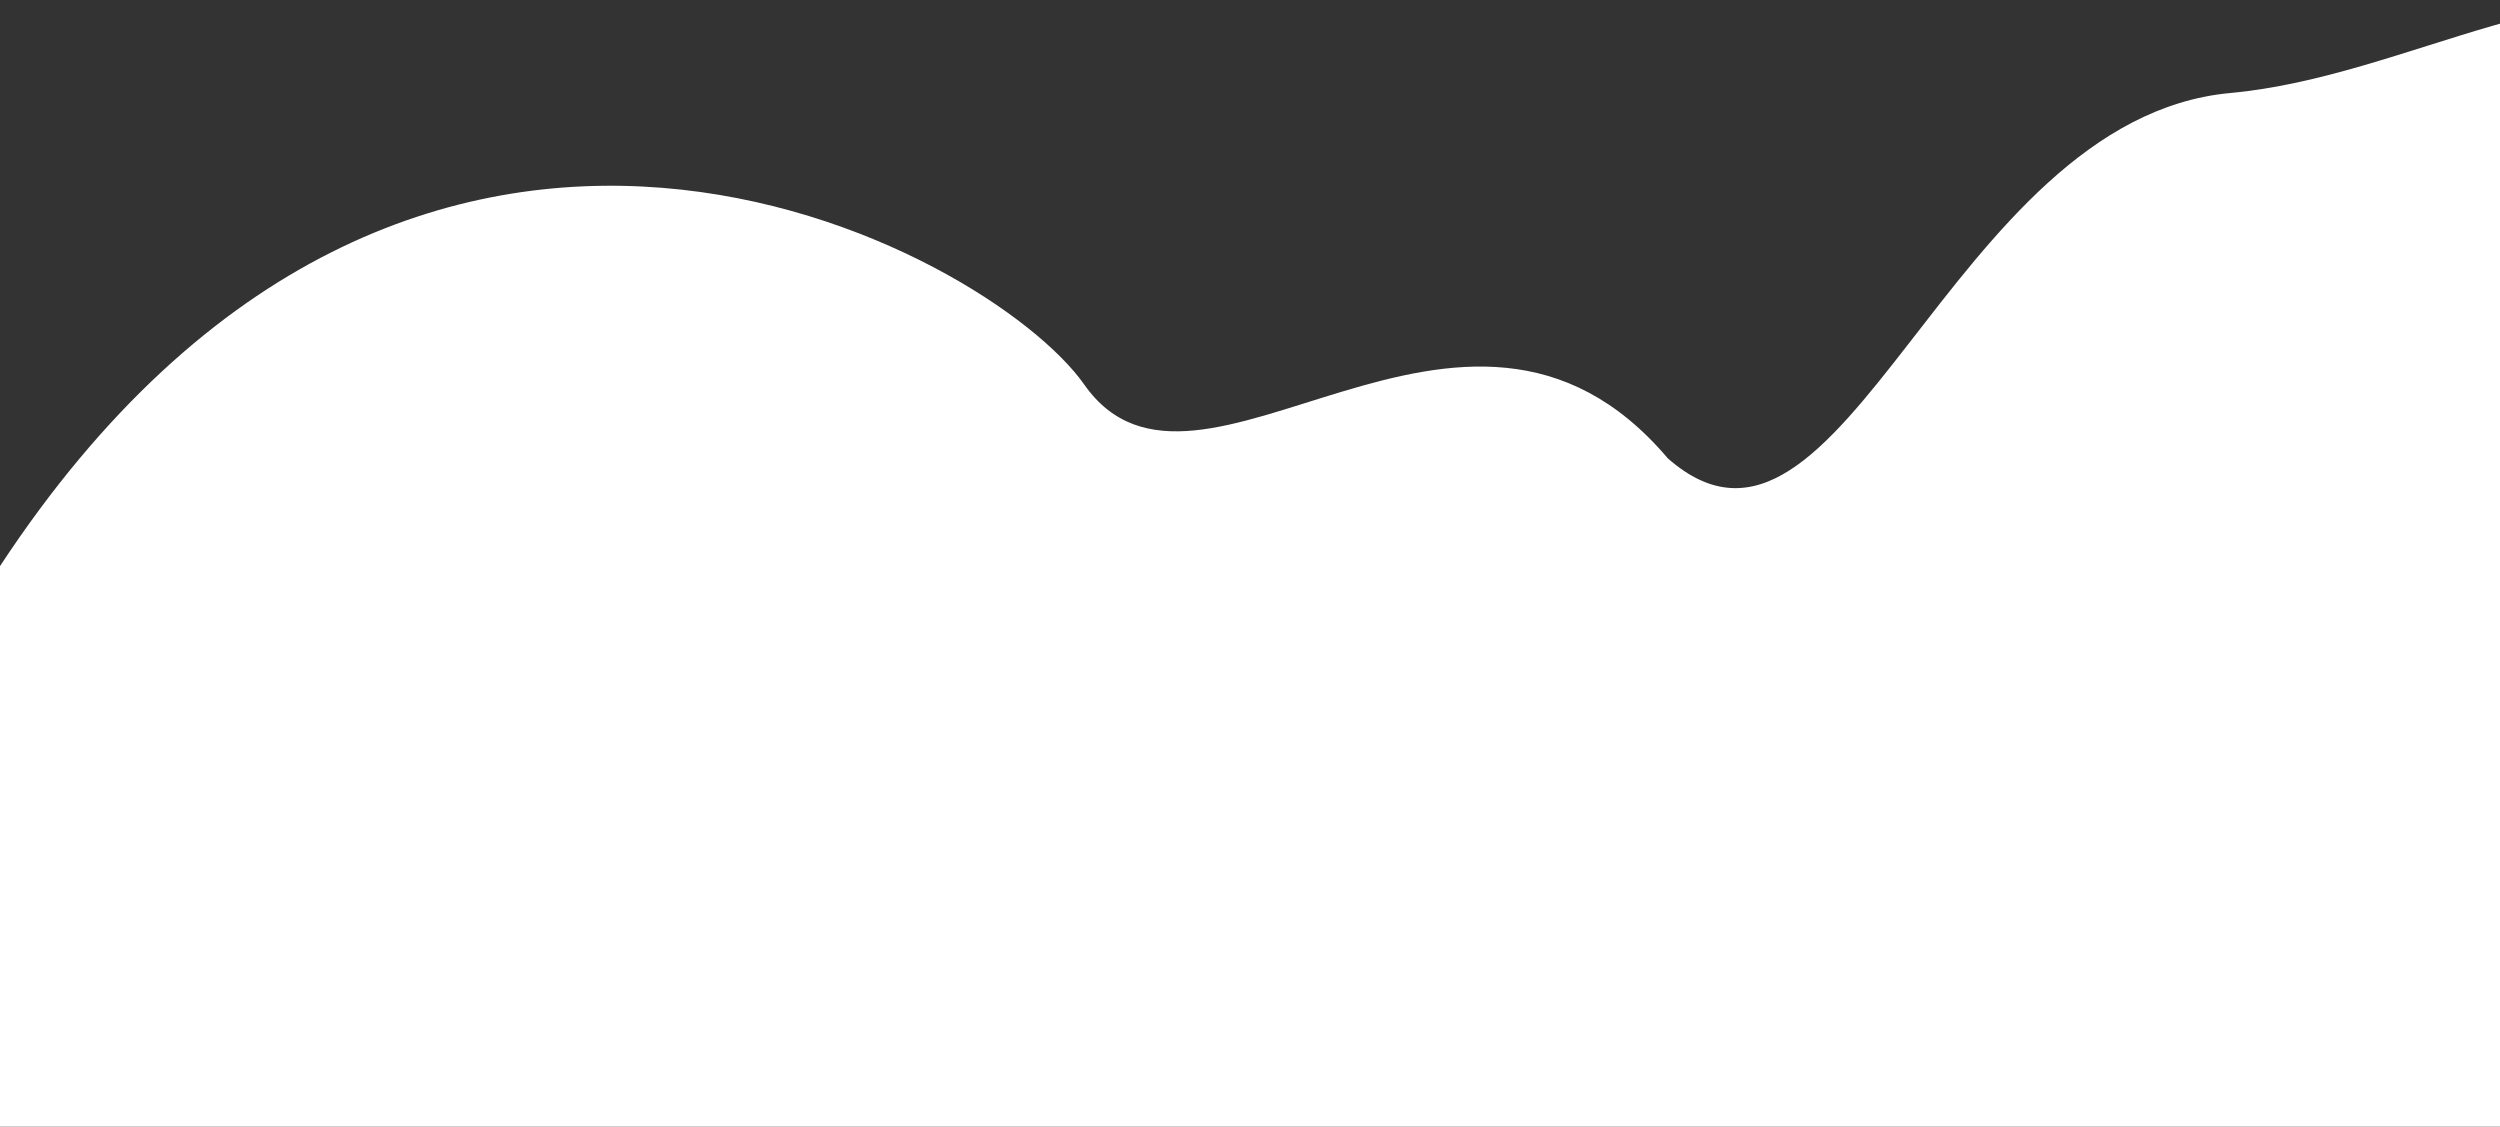 <?xml version="1.0" encoding="UTF-8"?> <svg xmlns="http://www.w3.org/2000/svg" width="375" height="169" viewBox="0 0 375 169" fill="none"><rect x="0" y="0" width="375" height="169" fill="#333333" stroke="none"/><path d="M-6.10352e-05 169H806V80.433C799.282 82.397 792.757 84.641 786.711 87.634C766.943 97.361 763.296 102.826 752.741 116.481C746.791 124.244 738.538 130.977 723.952 134.997C692.284 143.695 679.647 70.035 650.57 57.877C621.397 45.626 587.618 32.626 554.991 39.734C543.283 42.353 532.824 47.497 521.5 51.05C504.323 56.288 483.787 57.69 466.993 51.892C431.967 39.921 445.469 16.868 410.538 2.652C387.315 -6.701 361.302 11.499 334.565 13.949C292.177 17.849 276.503 91.88 250.176 68.758C219.533 32.584 179.642 81.934 162.637 57.686C148.387 37.372 62.27 -9.777 -6.10352e-05 84.916" fill="white"></path></svg> 